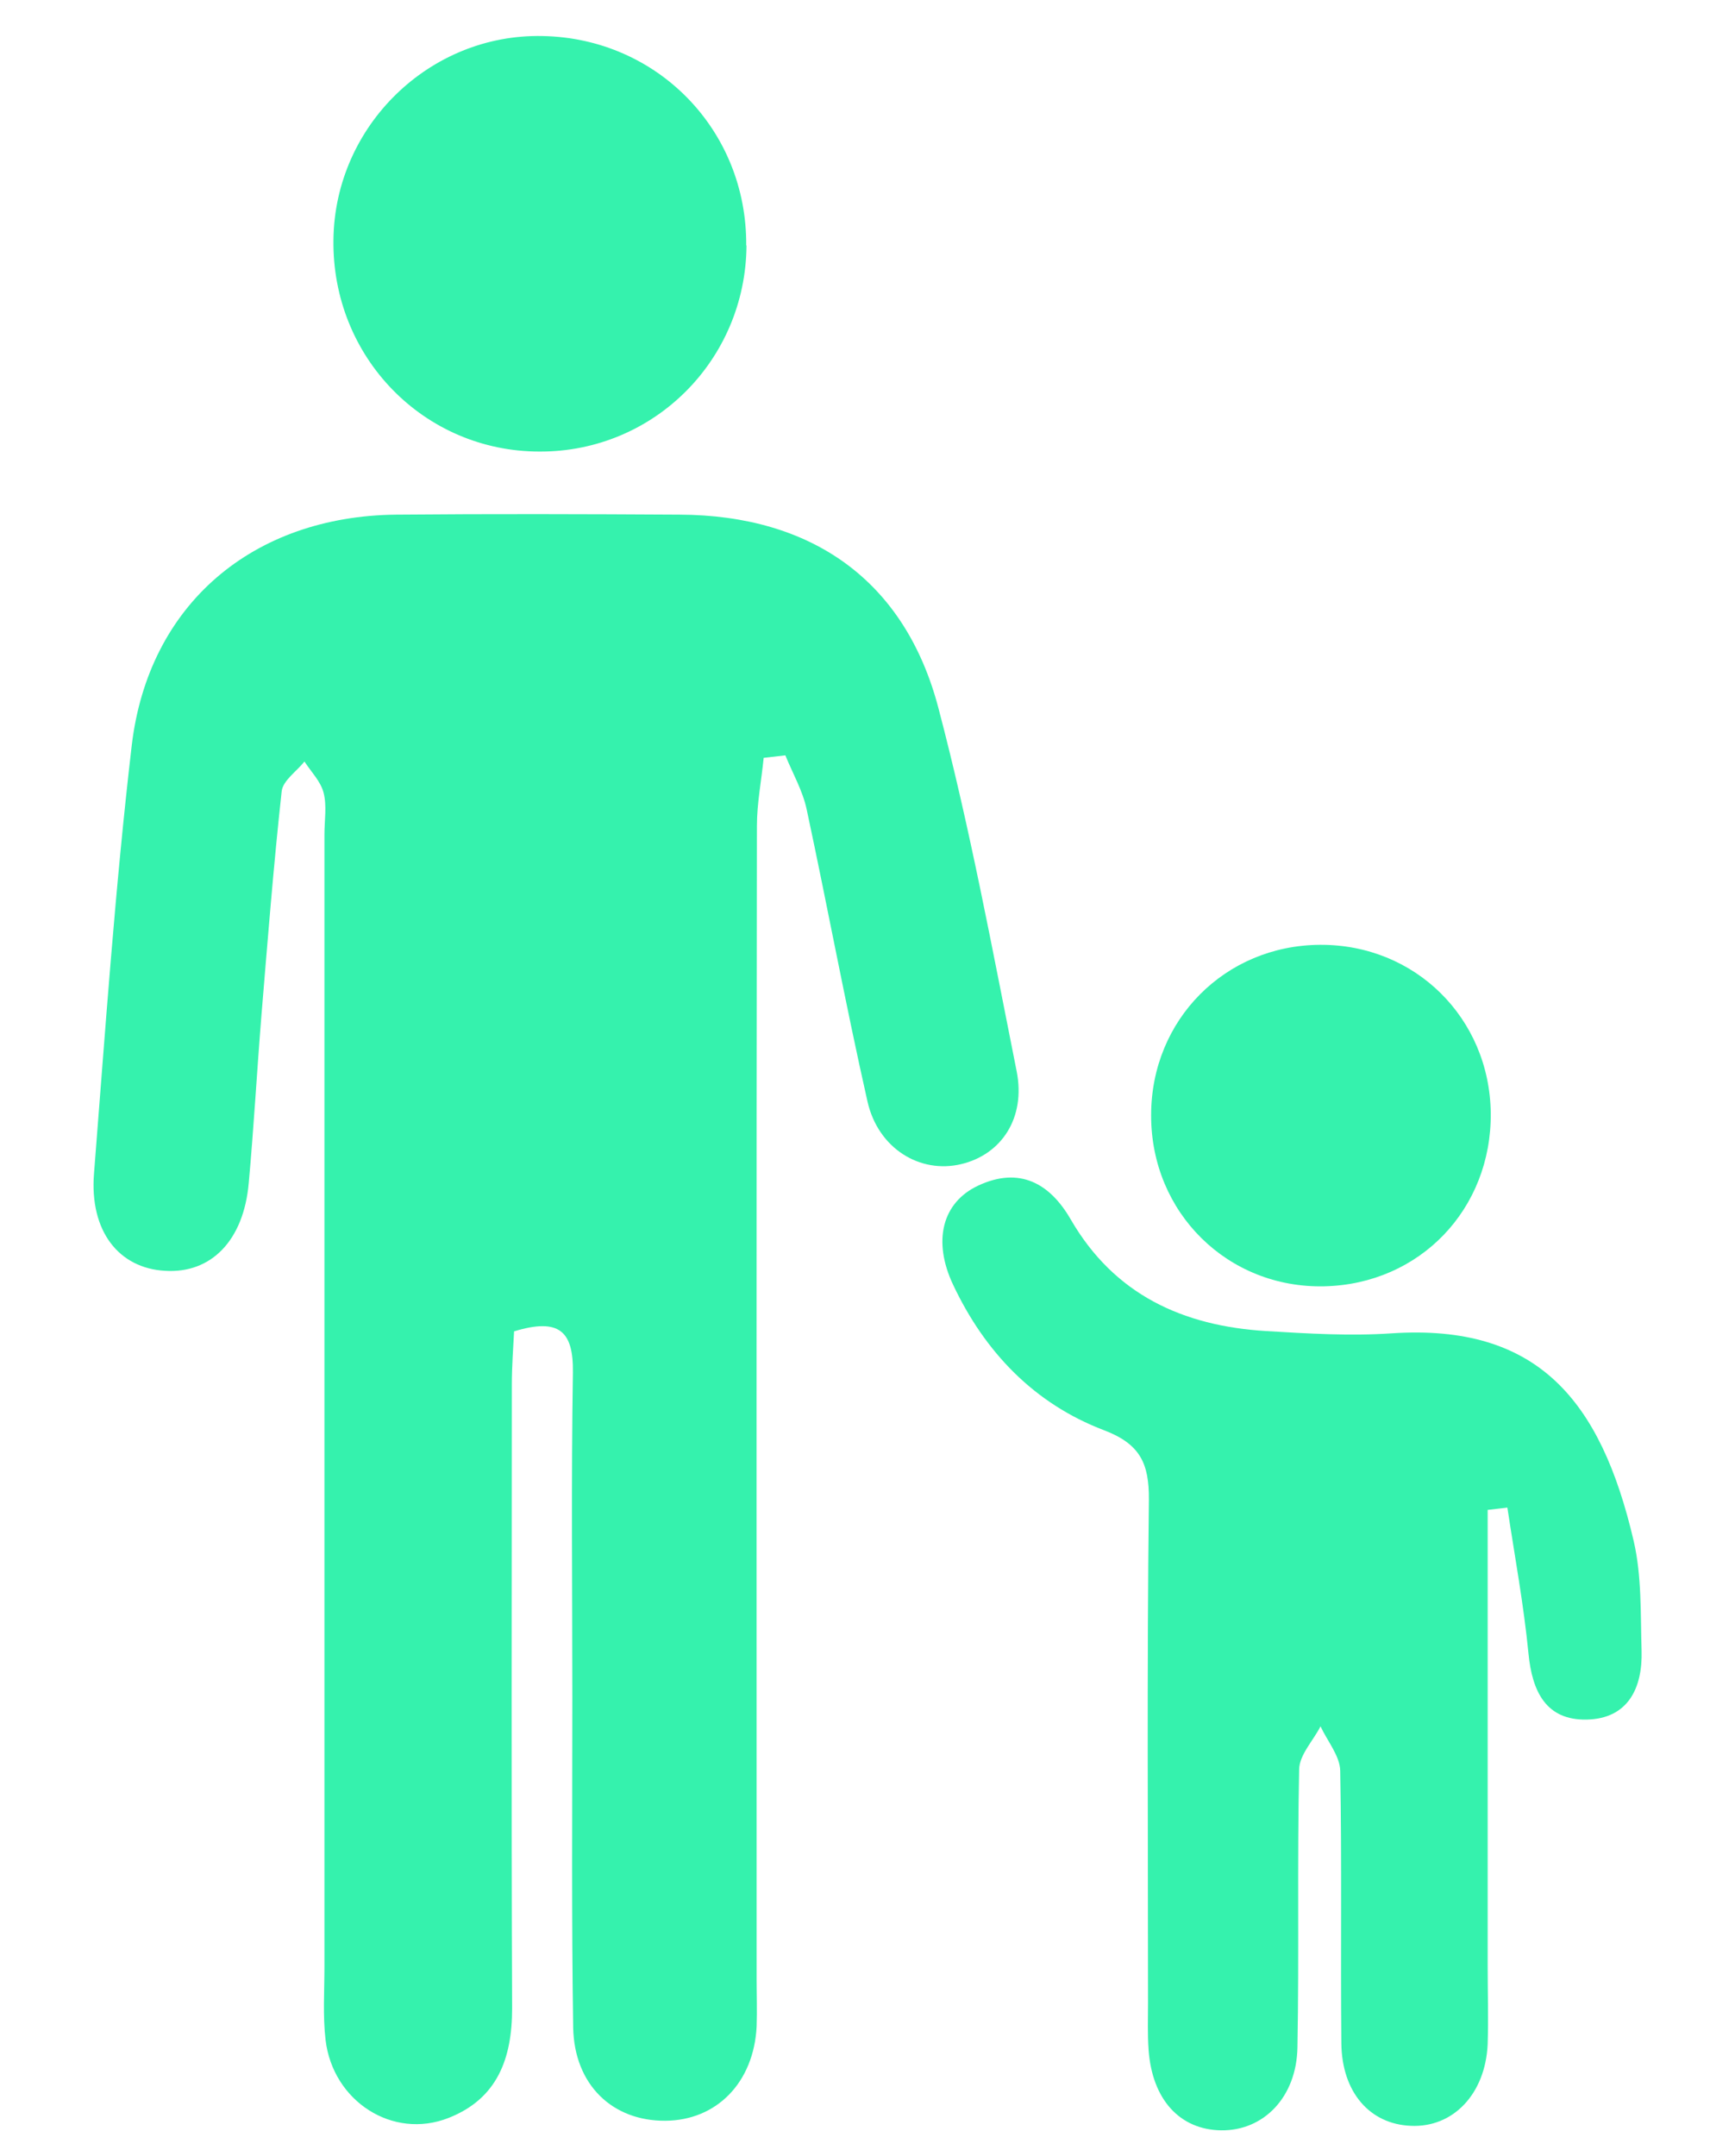 <?xml version="1.0" encoding="UTF-8"?>
<svg id="Capa_1" xmlns="http://www.w3.org/2000/svg" viewBox="0 0 61.66 76.57">
  <defs>
    <style>
      .cls-1 {
        fill: #35f2ad;
      }
    </style>
  </defs>
  <path class="cls-1" d="M27.14,26.92c-.08.81-.24,1.61-.24,2.42-.02,13.65-.01,27.31-.01,40.96,0,.56.02,1.12,0,1.68-.1,1.99-1.42,3.34-3.25,3.35-1.87.01-3.23-1.27-3.27-3.31-.06-3.91-.03-7.82-.03-11.73,0-3.85-.04-7.7.02-11.54.02-1.46-.48-1.95-2.09-1.46-.03.58-.08,1.24-.08,1.89,0,7.39-.02,14.77.01,22.16,0,1.79-.53,3.21-2.26,3.89-1.98.78-4.11-.59-4.37-2.77-.1-.86-.04-1.74-.04-2.6,0-13.41,0-26.81,0-40.22,0-.5.09-1.02-.03-1.48-.1-.4-.44-.74-.68-1.11-.28.35-.77.68-.81,1.06-.29,2.65-.5,5.31-.72,7.97-.16,1.98-.27,3.96-.45,5.94-.18,2.04-1.33,3.22-2.97,3.12-1.65-.09-2.69-1.41-2.53-3.45.4-5.07.75-10.15,1.34-15.2.59-5.03,4.31-8.16,9.41-8.21,3.35-.03,6.7-.02,10.06,0,4.7.02,8.01,2.34,9.2,6.87,1.12,4.25,1.92,8.59,2.78,12.9.33,1.66-.54,2.96-1.97,3.3-1.46.35-2.95-.55-3.33-2.22-.78-3.45-1.42-6.92-2.16-10.37-.14-.67-.5-1.29-.76-1.93-.26.03-.52.06-.78.09Z"/>
  <path class="cls-1" d="M52.87,53.63c0,5.4,0,10.79,0,16.19,0,.93.03,1.86,0,2.79-.08,1.77-1.23,2.97-2.73,2.9-1.46-.06-2.45-1.19-2.47-2.93-.03-3.23.02-6.46-.04-9.68-.01-.53-.46-1.06-.7-1.58-.26.51-.75,1.01-.76,1.53-.07,3.29,0,6.58-.06,9.87-.03,1.78-1.21,2.97-2.71,2.95-1.47-.02-2.45-1.09-2.58-2.85-.04-.56-.02-1.12-.02-1.68,0-5.96-.04-11.92.03-17.87.01-1.29-.31-1.98-1.6-2.47-2.47-.94-4.23-2.77-5.36-5.17-.73-1.55-.39-2.92.9-3.52,1.46-.68,2.54-.08,3.28,1.2,1.55,2.68,3.99,3.79,6.95,3.97,1.49.09,2.98.18,4.47.08,5.15-.34,7.42,2.35,8.59,7.38.29,1.25.24,2.59.28,3.89.04,1.34-.49,2.42-1.95,2.45-1.44.03-1.94-.99-2.07-2.35-.17-1.74-.49-3.46-.75-5.18-.23.03-.45.05-.68.08Z"/>
  <path class="cls-1" d="M26.53,8.72c-.03,4.07-3.29,7.33-7.35,7.32-4.12,0-7.39-3.36-7.33-7.53.05-4.04,3.42-7.32,7.44-7.23,4.08.08,7.26,3.35,7.23,7.44Z"/>
  <path class="cls-1" d="M52.98,39.54c.03,3.41-2.52,6.07-5.91,6.15-3.43.08-6.17-2.61-6.16-6.08,0-3.39,2.63-6.03,6-6.05,3.38-.02,6.03,2.6,6.07,5.98Z"/>
</svg>
